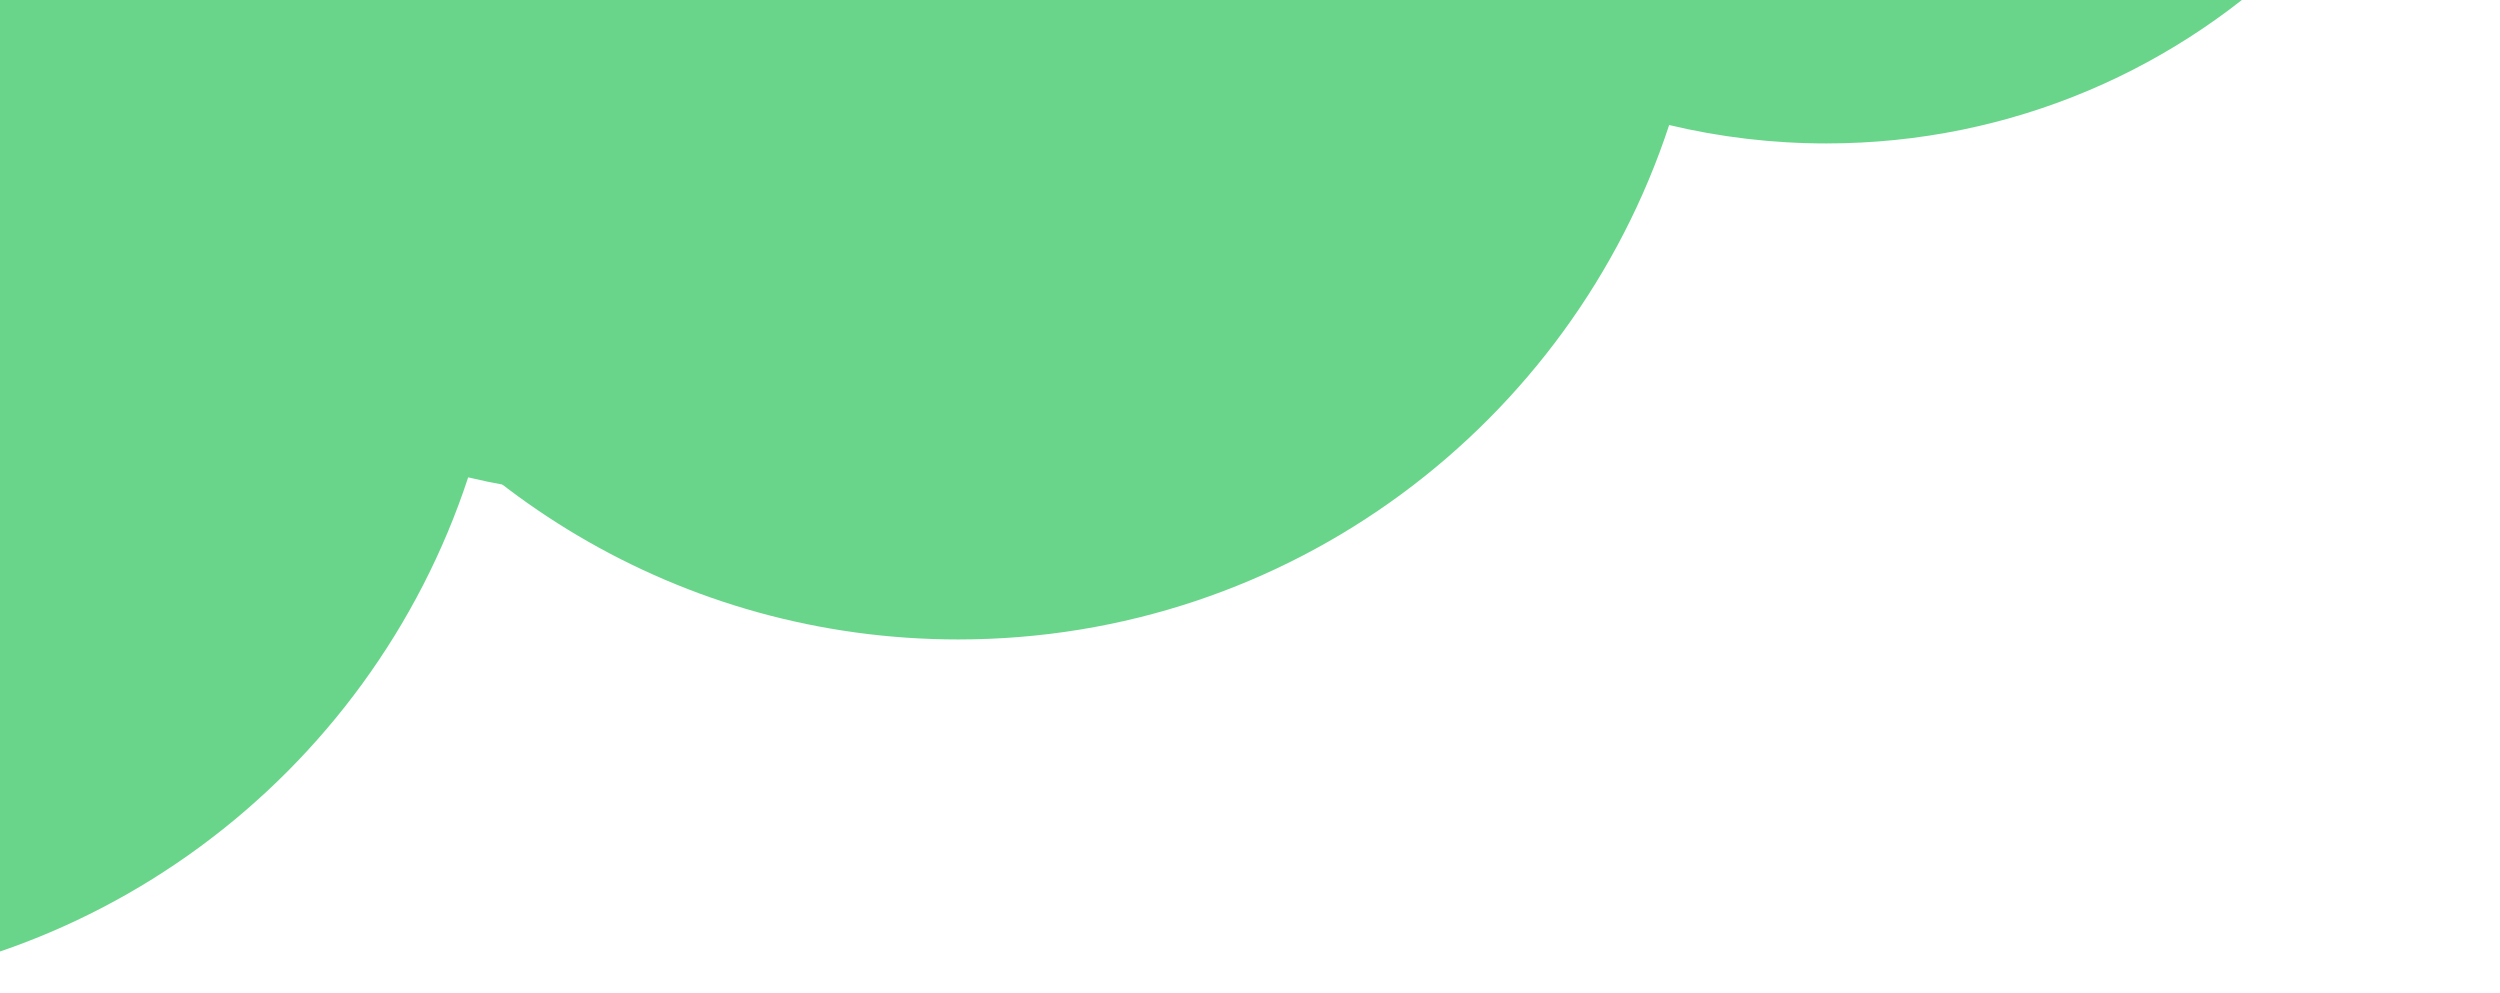 <svg width="816" height="324" viewBox="0 0 816 324" fill="none" xmlns="http://www.w3.org/2000/svg">
<path fill-rule="evenodd" clip-rule="evenodd" d="M-232.456 -110.626C-190.557 -144.432 -137.256 -164.672 -79.228 -164.672C-49.904 -164.672 -21.786 -159.503 4.262 -150.027C39.074 -225.567 115.459 -278 204.091 -278C325.543 -278 424 -179.543 424 -58.09C424 63.362 325.543 161.819 204.09 161.819C186.435 161.819 169.265 159.738 152.813 155.809C120.776 253.313 28.995 323.716 -79.228 323.716C-169.752 323.716 -248.772 274.459 -290.946 201.285C-306.006 205.459 -321.874 207.69 -338.263 207.69C-435.872 207.69 -515 128.562 -515 30.953C-515 -66.657 -435.872 -145.784 -338.263 -145.784C-298.581 -145.784 -261.954 -132.707 -232.456 -110.626Z" fill="#69D58B"/>
<path fill-rule="evenodd" clip-rule="evenodd" d="M159.544 -225.626C201.443 -259.432 254.744 -279.672 312.772 -279.672C342.096 -279.672 370.214 -274.503 396.262 -265.027C431.074 -340.567 507.459 -393 596.091 -393C717.543 -393 816 -294.543 816 -173.09C816 -51.638 717.543 46.819 596.09 46.819C578.435 46.819 561.265 44.738 544.813 40.809C512.776 138.313 420.995 208.716 312.772 208.716C222.248 208.716 143.228 159.459 101.054 86.285C85.994 90.459 70.126 92.69 53.737 92.69C-43.872 92.69 -123 13.562 -123 -84.047C-123 -181.657 -43.872 -260.784 53.737 -260.784C93.419 -260.784 130.046 -247.707 159.544 -225.626Z" fill="#69D58B"/>
</svg>
